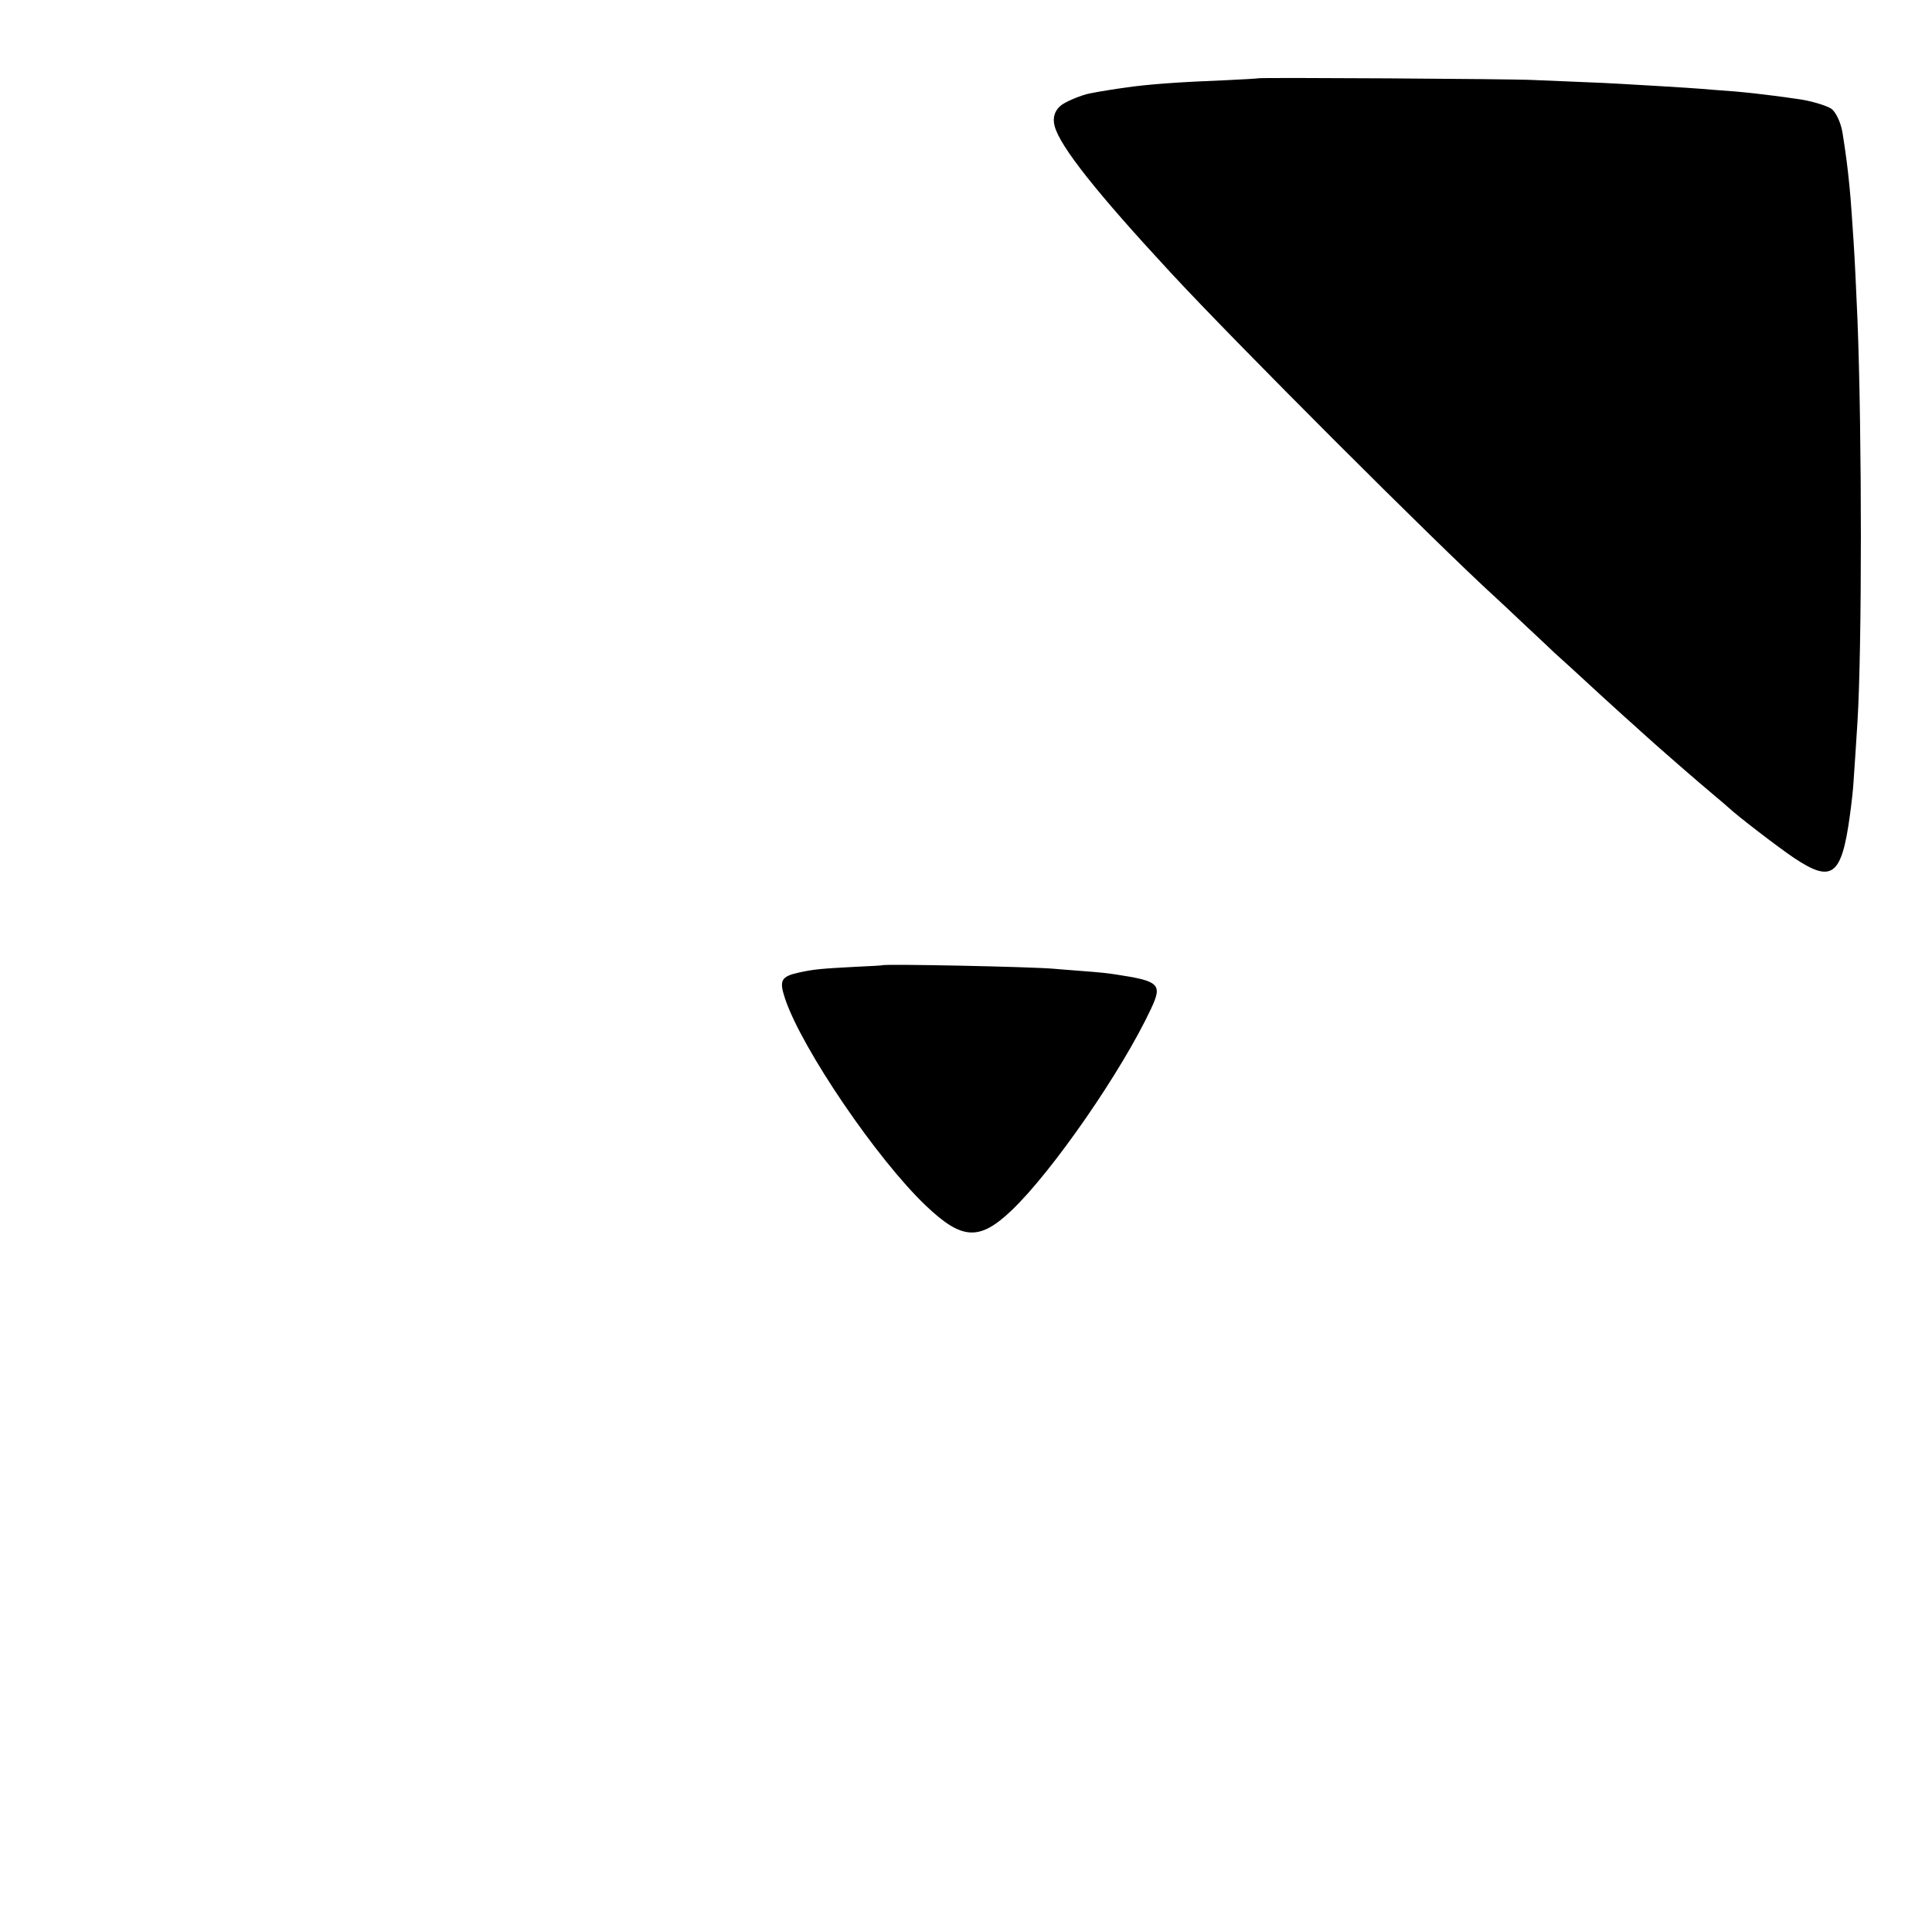<?xml version="1.0" standalone="no"?>
<!DOCTYPE svg PUBLIC "-//W3C//DTD SVG 20010904//EN"
 "http://www.w3.org/TR/2001/REC-SVG-20010904/DTD/svg10.dtd">
<svg version="1.0" xmlns="http://www.w3.org/2000/svg"
 width="1024pt" height="1024pt" viewBox="0 0 1024 1024"
 preserveAspectRatio="xMidYMid meet">
<g transform="translate(0,1024) scale(0.1,-0.1)"
fill="#000000" stroke="none">
<path d="M6669 9825 c-2 -1 -78 -6 -169 -10 -255 -10 -420 -22 -540 -40 -53
-7 -116 -18 -135 -21 -11 -2 -32 -6 -48 -9 -44 -8 -130 -44 -154 -64 -34 -28
-45 -66 -33 -110 29 -108 222 -352 614 -775 340 -368 1405 -1433 1721 -1721
17 -15 90 -84 163 -153 74 -69 142 -133 151 -142 15 -13 135 -122 257 -235 17
-16 67 -61 110 -100 43 -38 88 -79 100 -90 71 -65 303 -267 379 -330 33 -28
67 -56 75 -64 45 -43 265 -212 347 -267 203 -136 254 -98 298 226 8 58 17 137
19 175 6 79 14 215 21 320 24 392 24 1517 0 2130 -5 117 -15 336 -20 405 -17
256 -18 262 -30 375 -8 71 -19 148 -30 215 -9 53 -36 108 -59 124 -28 18 -114
43 -176 51 -25 3 -56 8 -70 10 -27 4 -87 11 -161 20 -25 3 -70 7 -100 10 -30
2 -83 6 -119 9 -81 7 -132 11 -480 31 -47 3 -152 8 -235 11 -82 3 -190 8 -240
10 -108 6 -1451 14 -1456 9z"/>
<path d="M4677 5124 c-1 -1 -63 -5 -137 -8 -189 -10 -225 -13 -307 -31 -94
-21 -104 -42 -72 -138 89 -266 489 -853 746 -1097 192 -183 284 -188 455 -25
216 206 585 739 739 1069 61 130 44 146 -186 181 -55 8 -69 10 -200 20 -49 4
-106 8 -125 10 -112 11 -903 27 -913 19z"/>
</g>
</svg>
